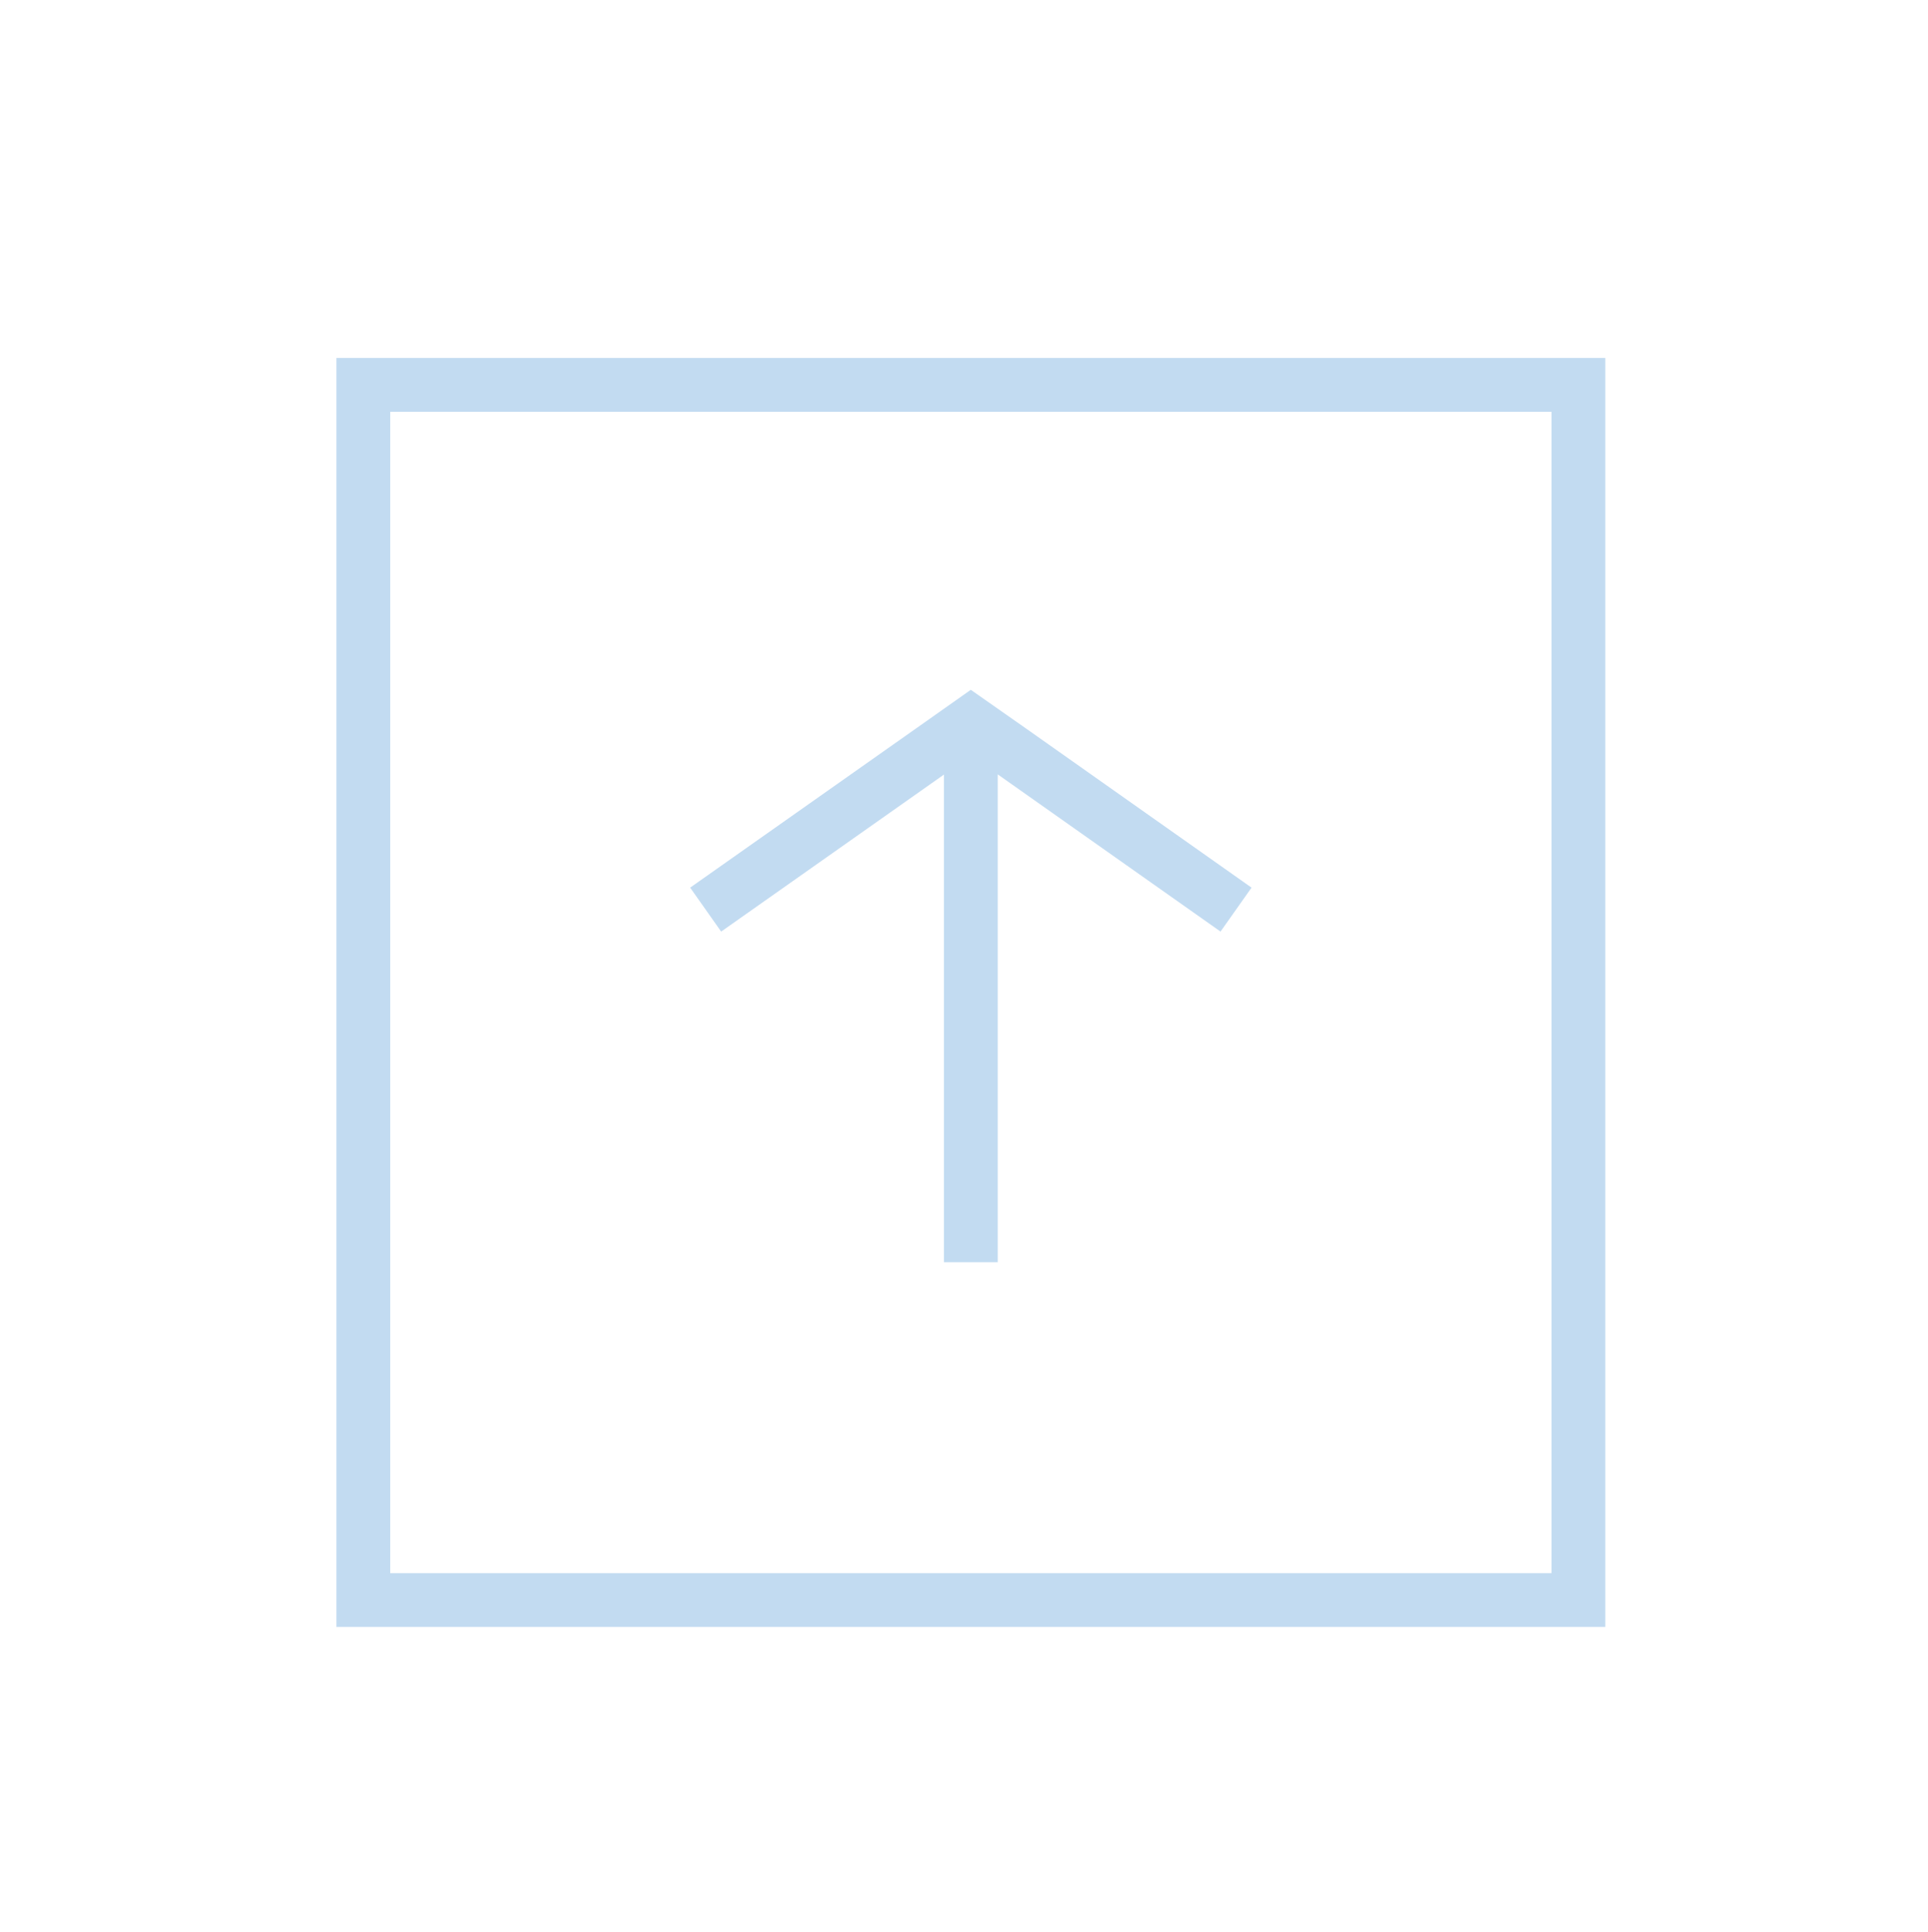 <svg version="1.1" id="ARTWORK" xmlns="http://www.w3.org/2000/svg" x="0" y="0" viewBox="0 0 71.69 71.84" xml:space="preserve"><style>.st0{fill:none;stroke:#c2dbf1;stroke-width:2;stroke-miterlimit:10}</style><path class="st0" d="M45.96 33.82l-8.39-5.92-1.47-1.03-1.46 1.03-8.4 5.92m9.86-6.95v20.06"/><path class="st0" d="M13.51 14.31h45.18v45.18H13.51z"/></svg>